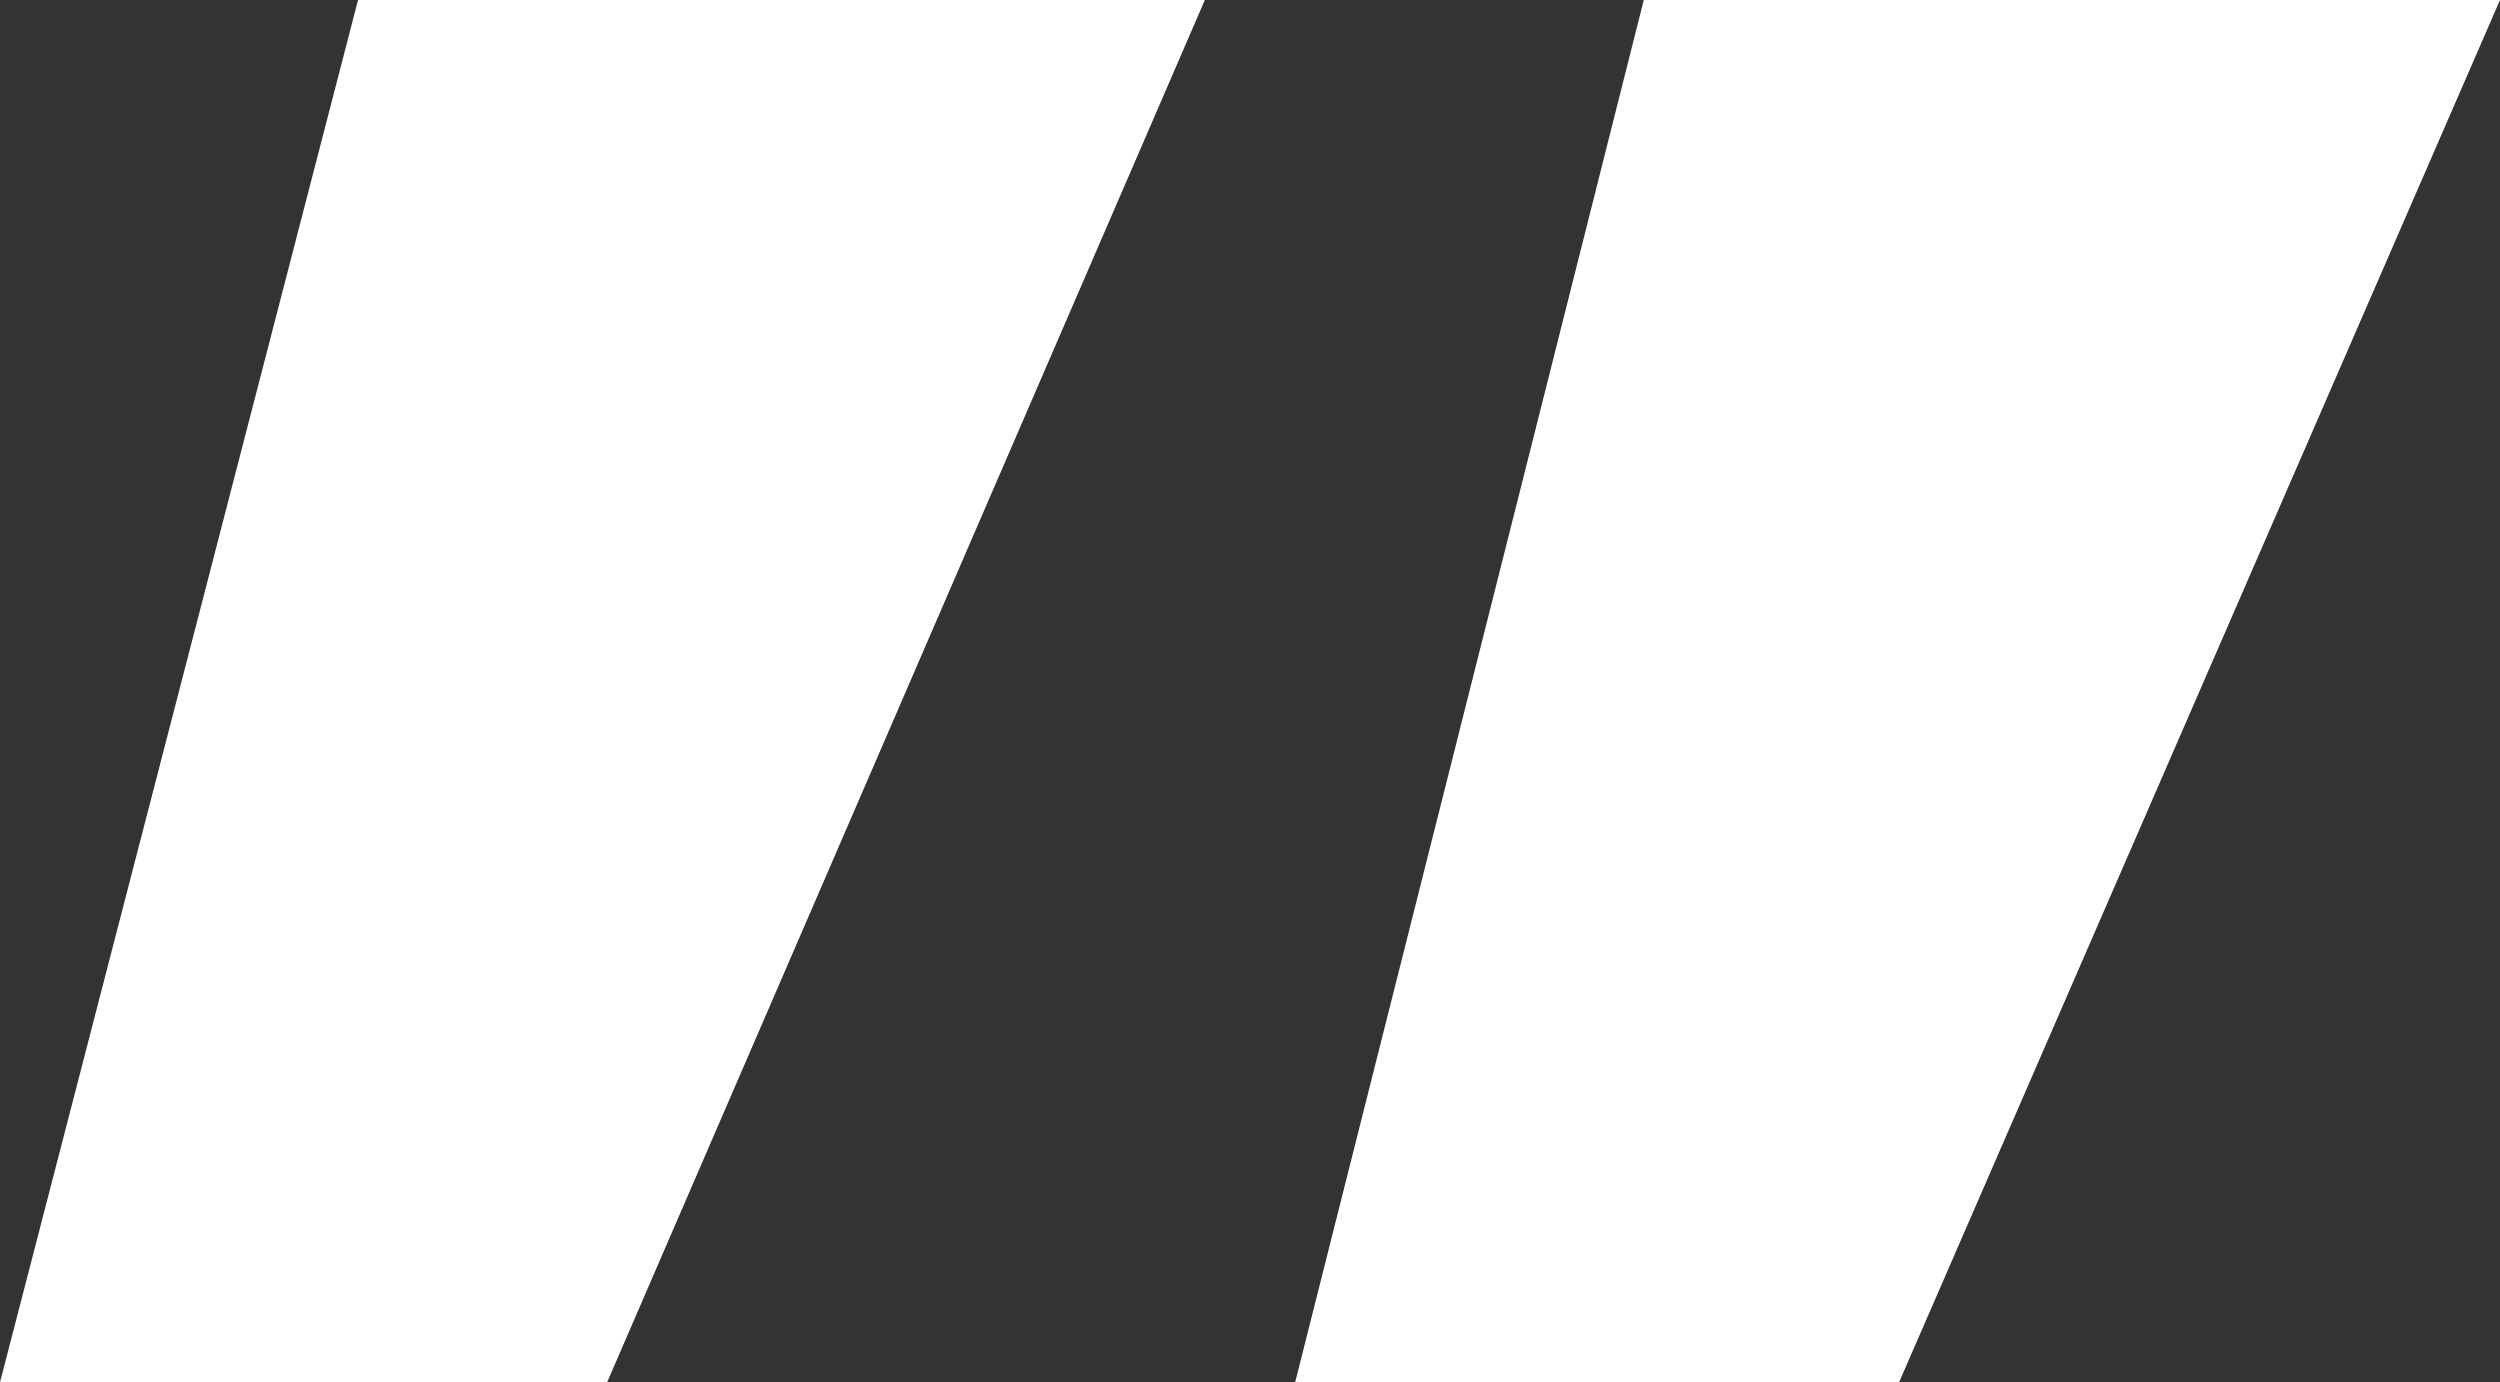 <svg xmlns="http://www.w3.org/2000/svg" width="156.836" height="86.719" viewBox="0 0 156.836 86.719">
  <rect x="0" y="0" width="156.836" height="86.719" fill="#333333" stroke="none"/>
  <path id="Pfad_1027" data-name="Pfad 1027" d="M174.414-42.773l-37.7,86.719H98.828L120.7-42.773Zm-81.25,0-37.5,86.719H17.578L40.039-42.773Z" transform="translate(-17.578 42.773)" fill="#fff"/>
</svg>
